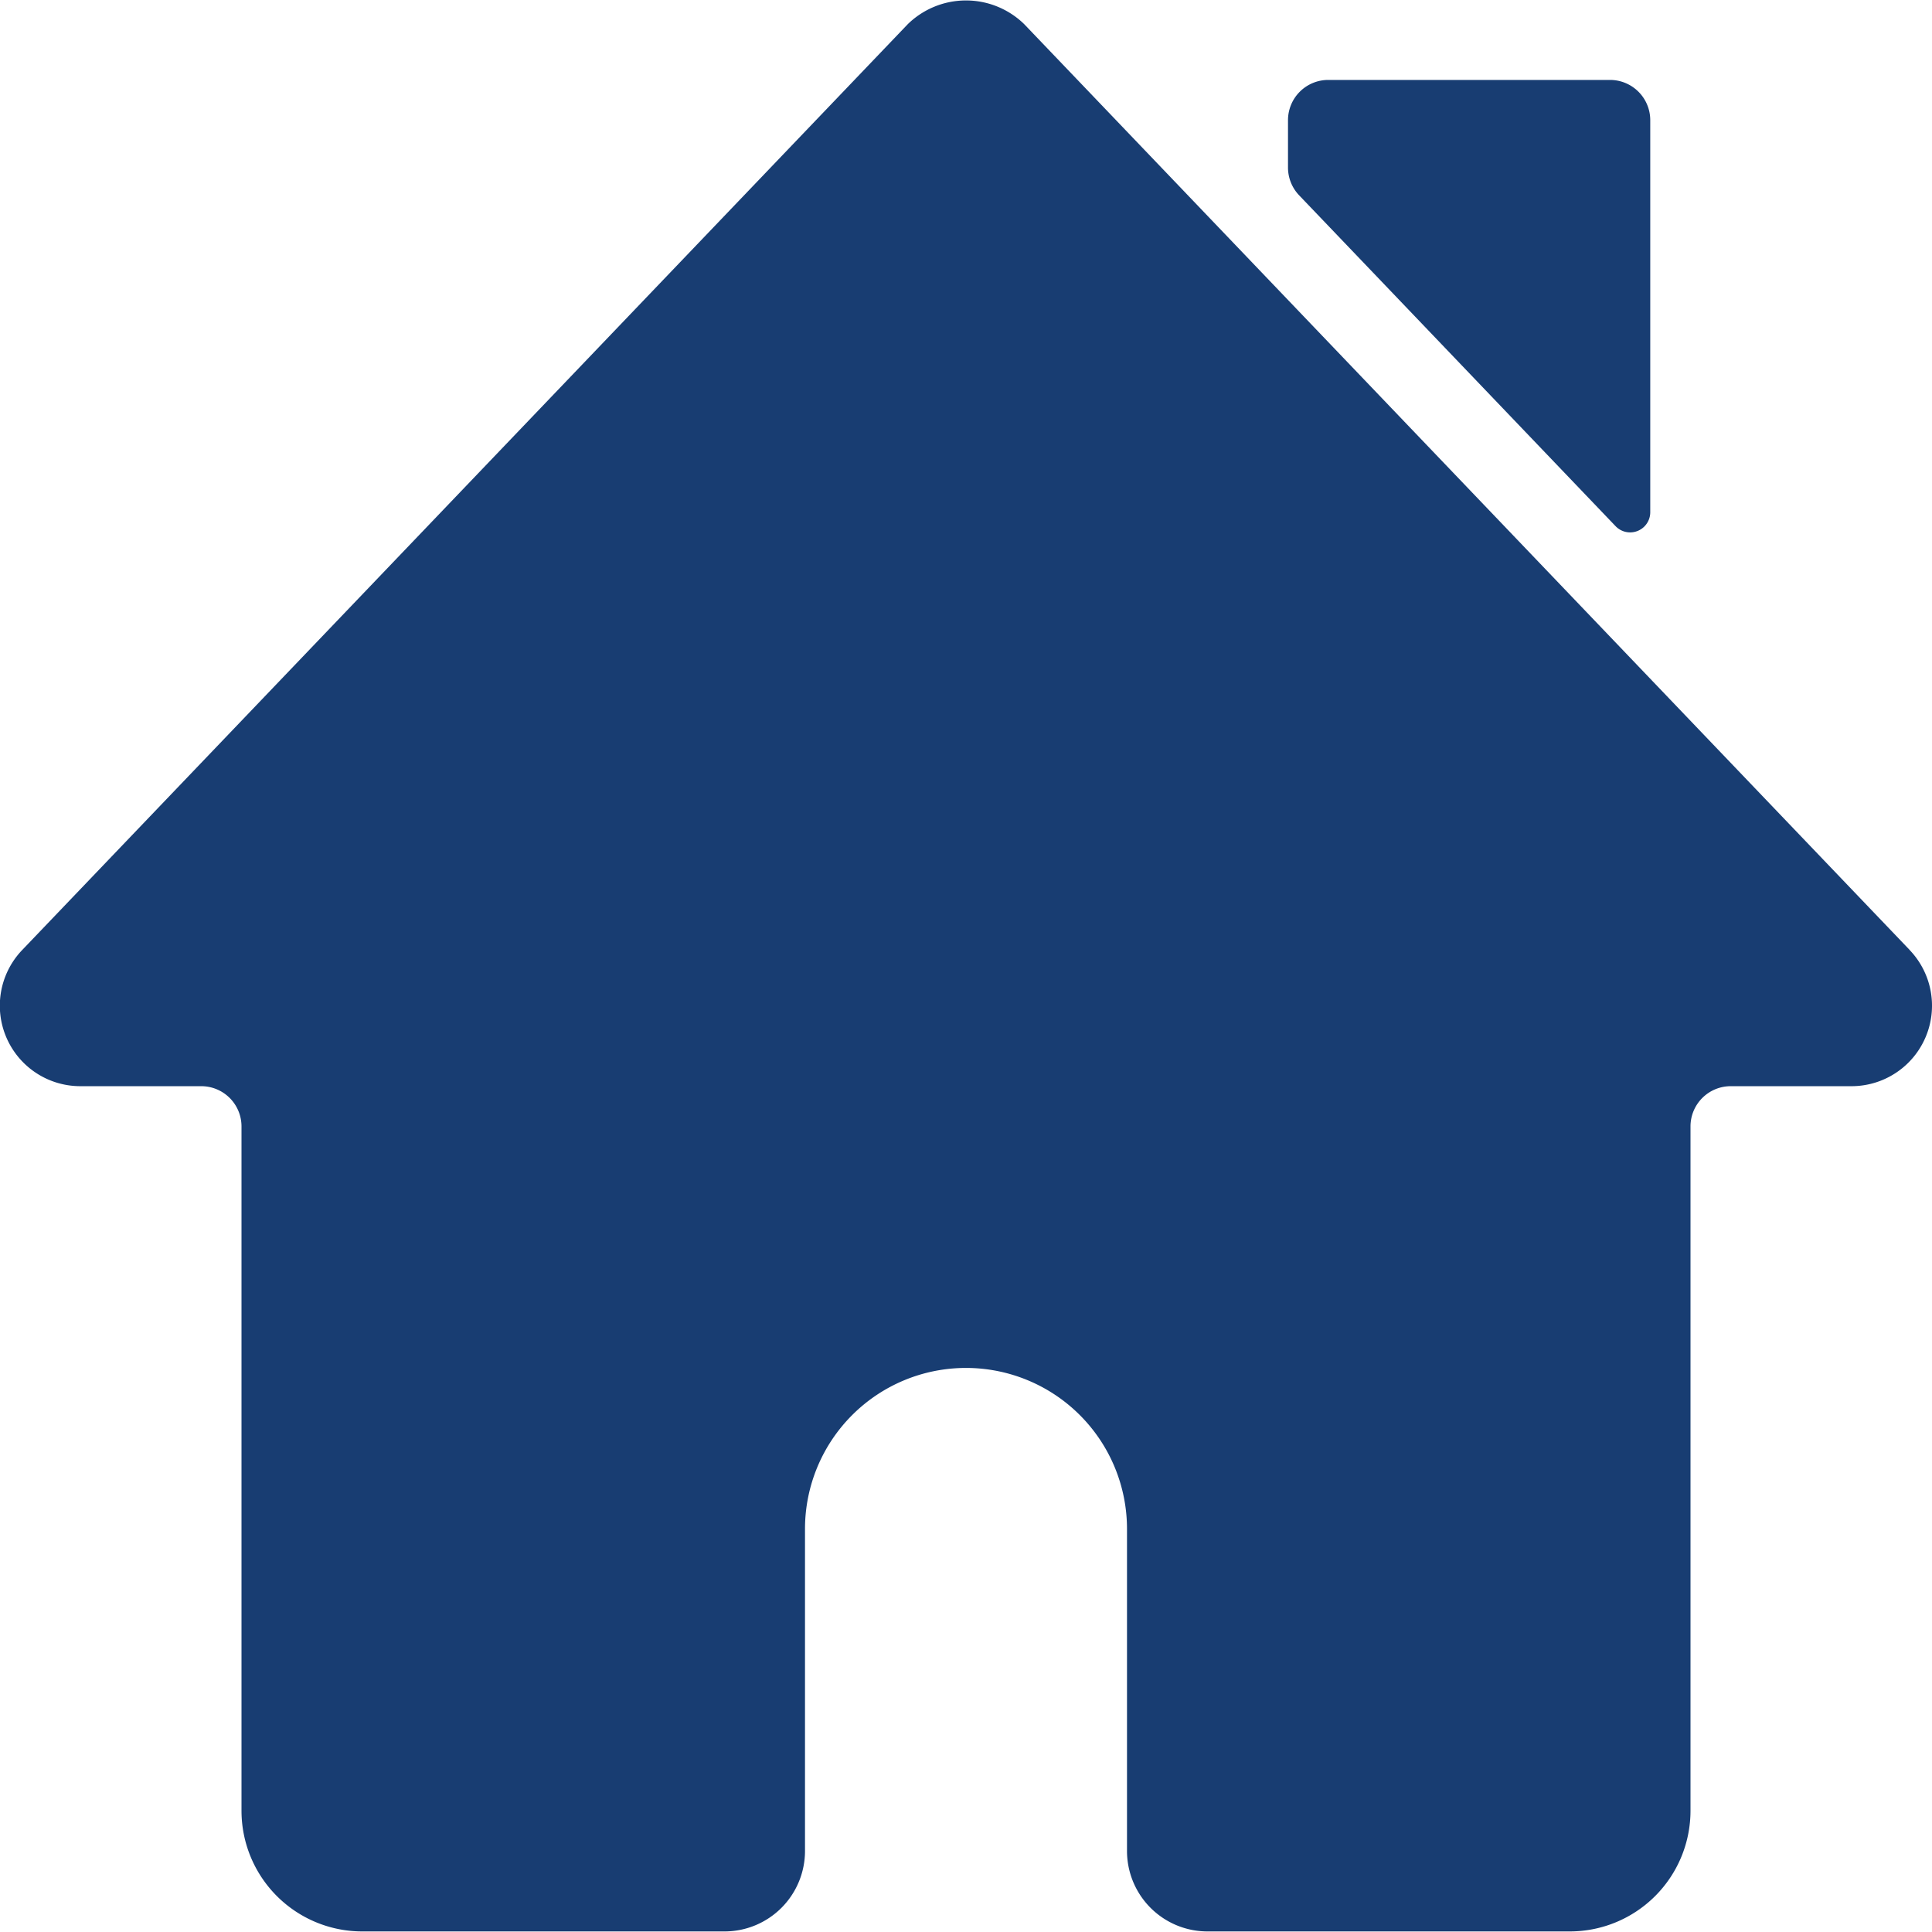 <svg xmlns="http://www.w3.org/2000/svg" viewBox="0 0 24 24">
    <path d="M20.069,6.536a.25.25,0,0,0,.431-.173V1.493a.5.5,0,0,0-.5-.5H16.5a.5.5,0,0,0-.5.5v.588a.5.5,0,0,0,.139.346Z" fill="#183d72"></path>
    <path d="M23.722,11.8,12.723.3a1.035,1.035,0,0,0-1.446,0l-11,11.5A1,1,0,0,0,1,13.493H2.5a.5.5,0,0,1,.5.5v8.5a1.5,1.5,0,0,0,1.5,1.5H9a1,1,0,0,0,1-1v-4a2,2,0,0,1,4,0v4a1,1,0,0,0,1,1h4.5a1.5,1.5,0,0,0,1.5-1.5v-8.5a.5.5,0,0,1,.5-.5H23a1,1,0,0,0,.722-1.692Z" fill="#183d72"></path>
</svg>